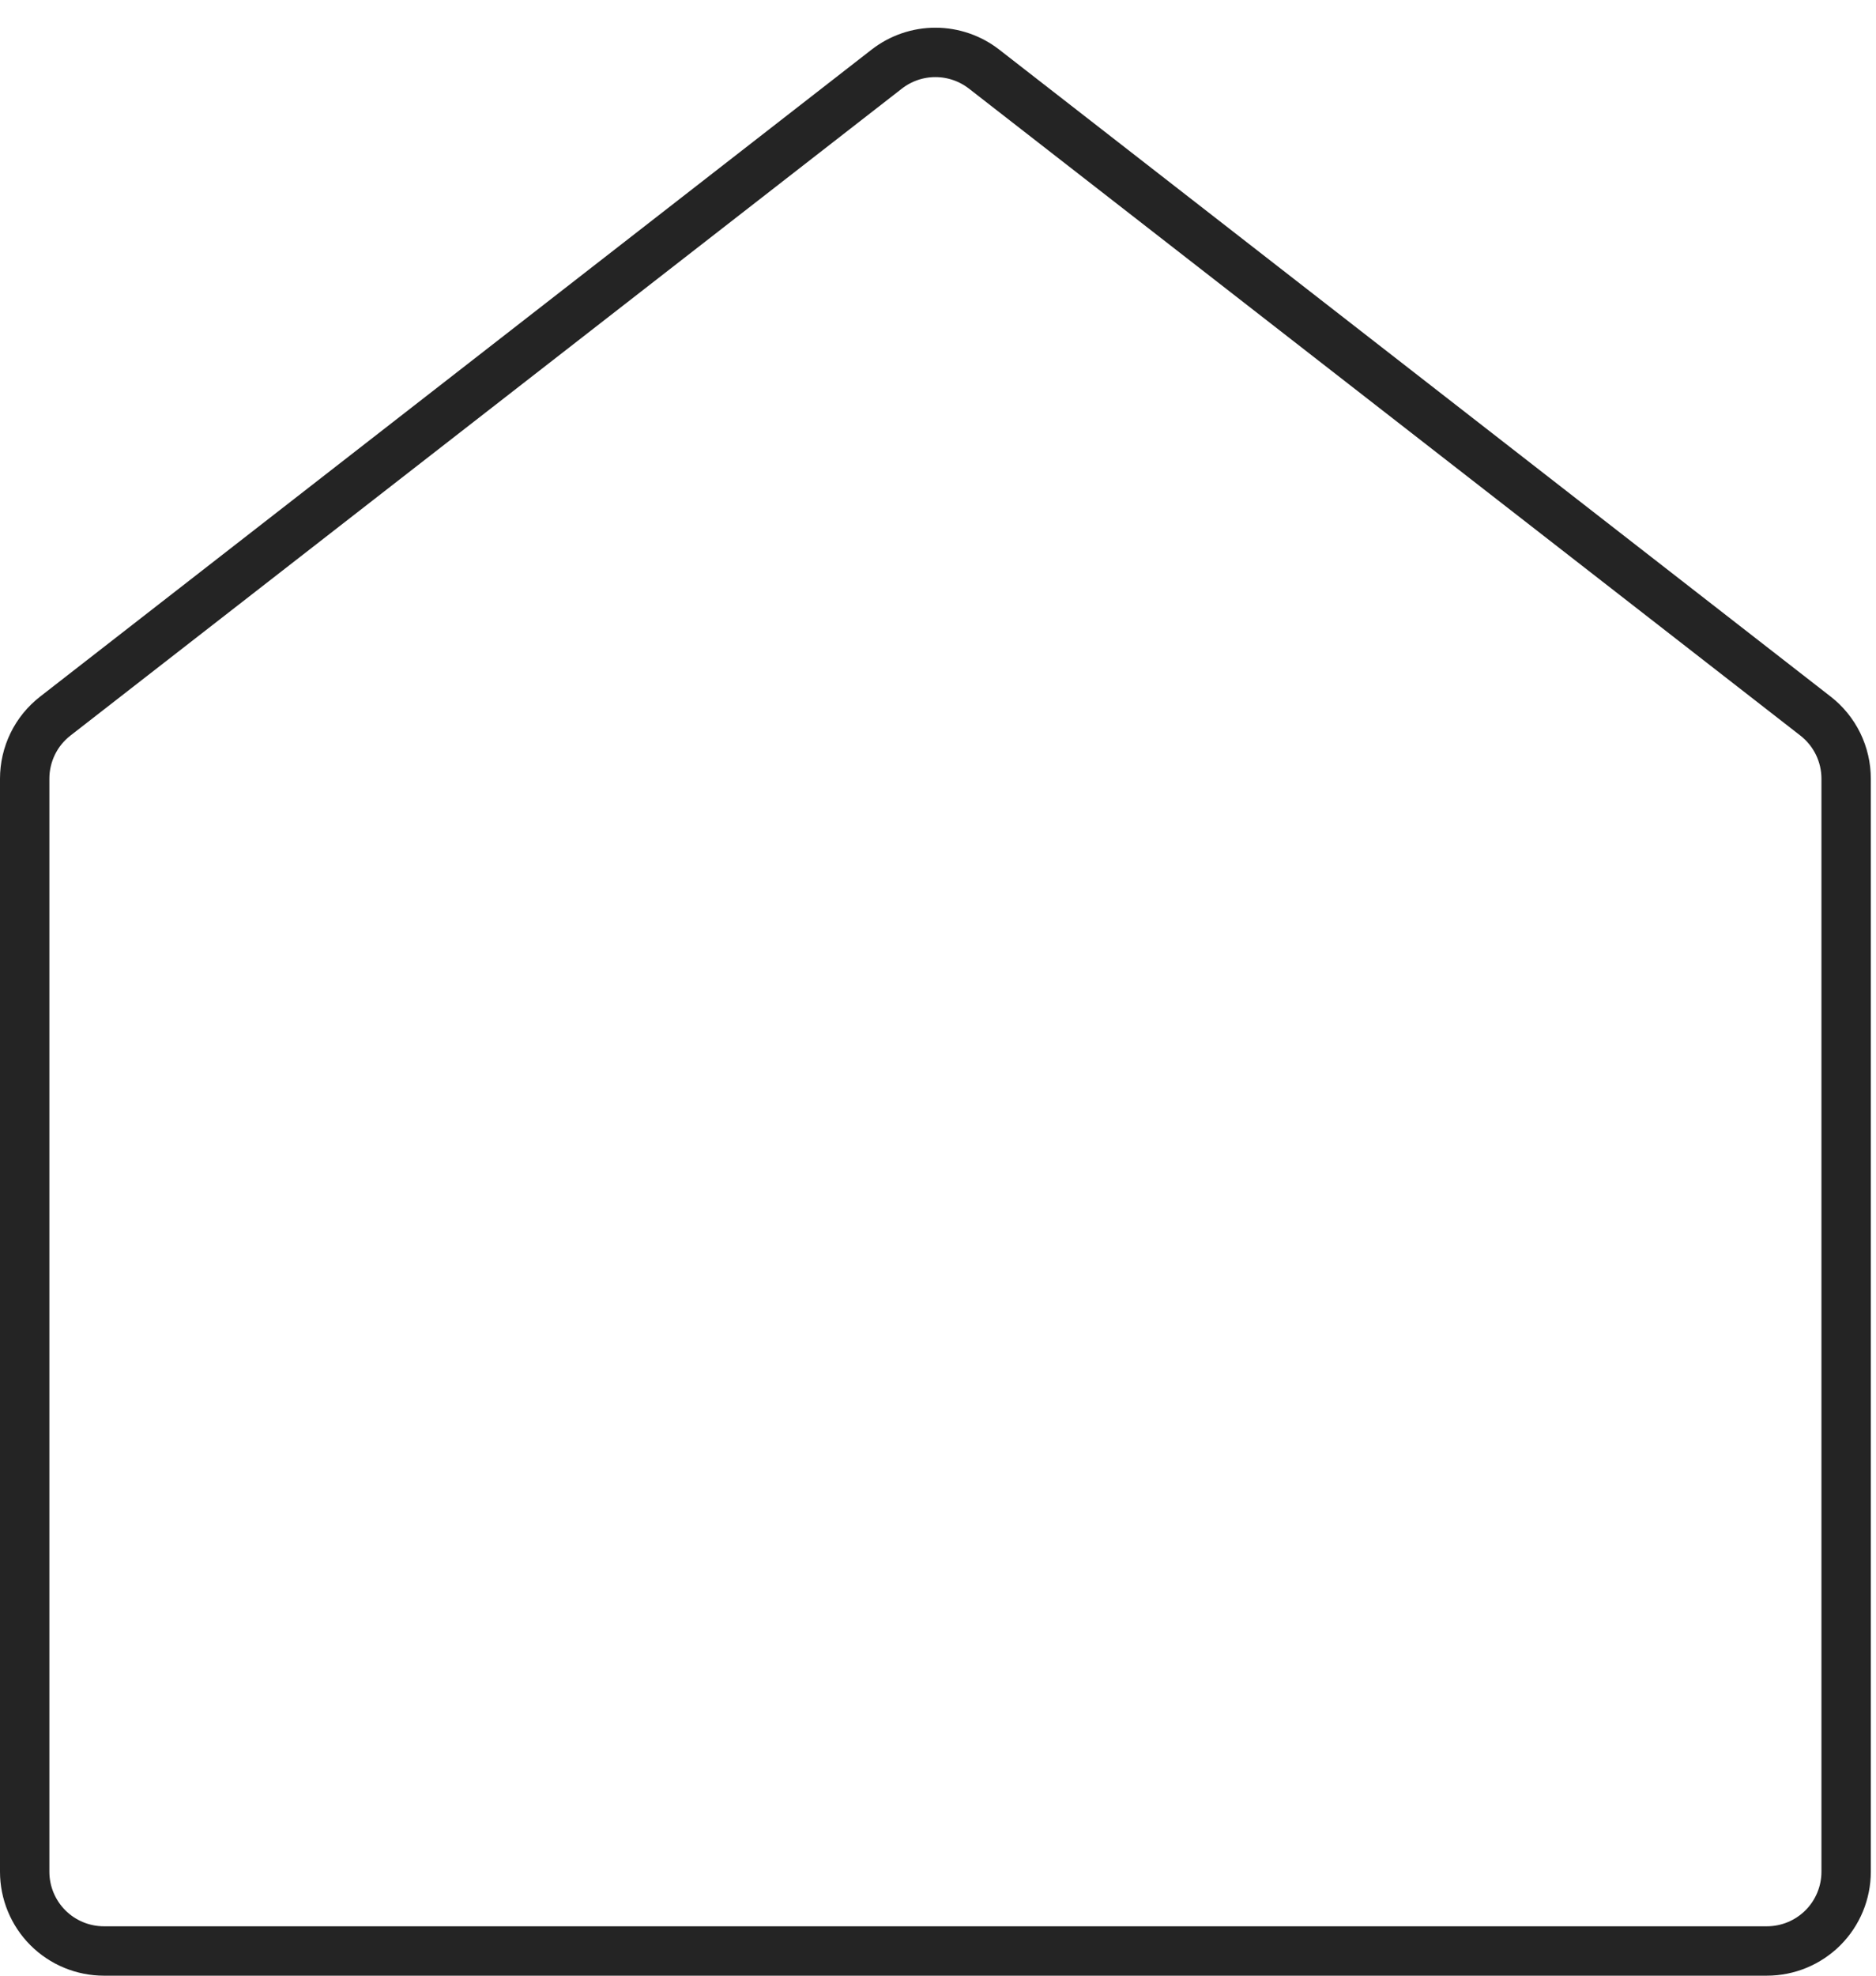 <svg width="38" height="40" viewBox="0 0 38 40" fill="none" xmlns="http://www.w3.org/2000/svg">
<g clip-path="url(#clip0_701_815)">
<path d="M0.5 15.766L0.5 15.766C0.5 15.521 0.556 15.28 0.663 15.06C0.77 14.84 0.927 14.648 1.12 14.498L17.962 1.399L17.962 1.399C18.244 1.18 18.59 1.061 18.947 1.061C19.304 1.061 19.651 1.18 19.933 1.399L19.933 1.399L36.775 14.498C36.968 14.648 37.124 14.84 37.232 15.06C37.339 15.28 37.395 15.521 37.395 15.766V15.766V37.895C37.395 38.32 37.226 38.729 36.925 39.03C36.623 39.331 36.215 39.5 35.789 39.5H2.105C1.68 39.5 1.271 39.331 0.97 39.03C0.669 38.729 0.5 38.32 0.5 37.895L0.5 15.766Z" stroke="#242424"/>
</g>
<defs>
<clipPath id="clip0_701_815">
<rect width="37.895" height="40" fill="white"/>
</clipPath>
</defs>
</svg>
